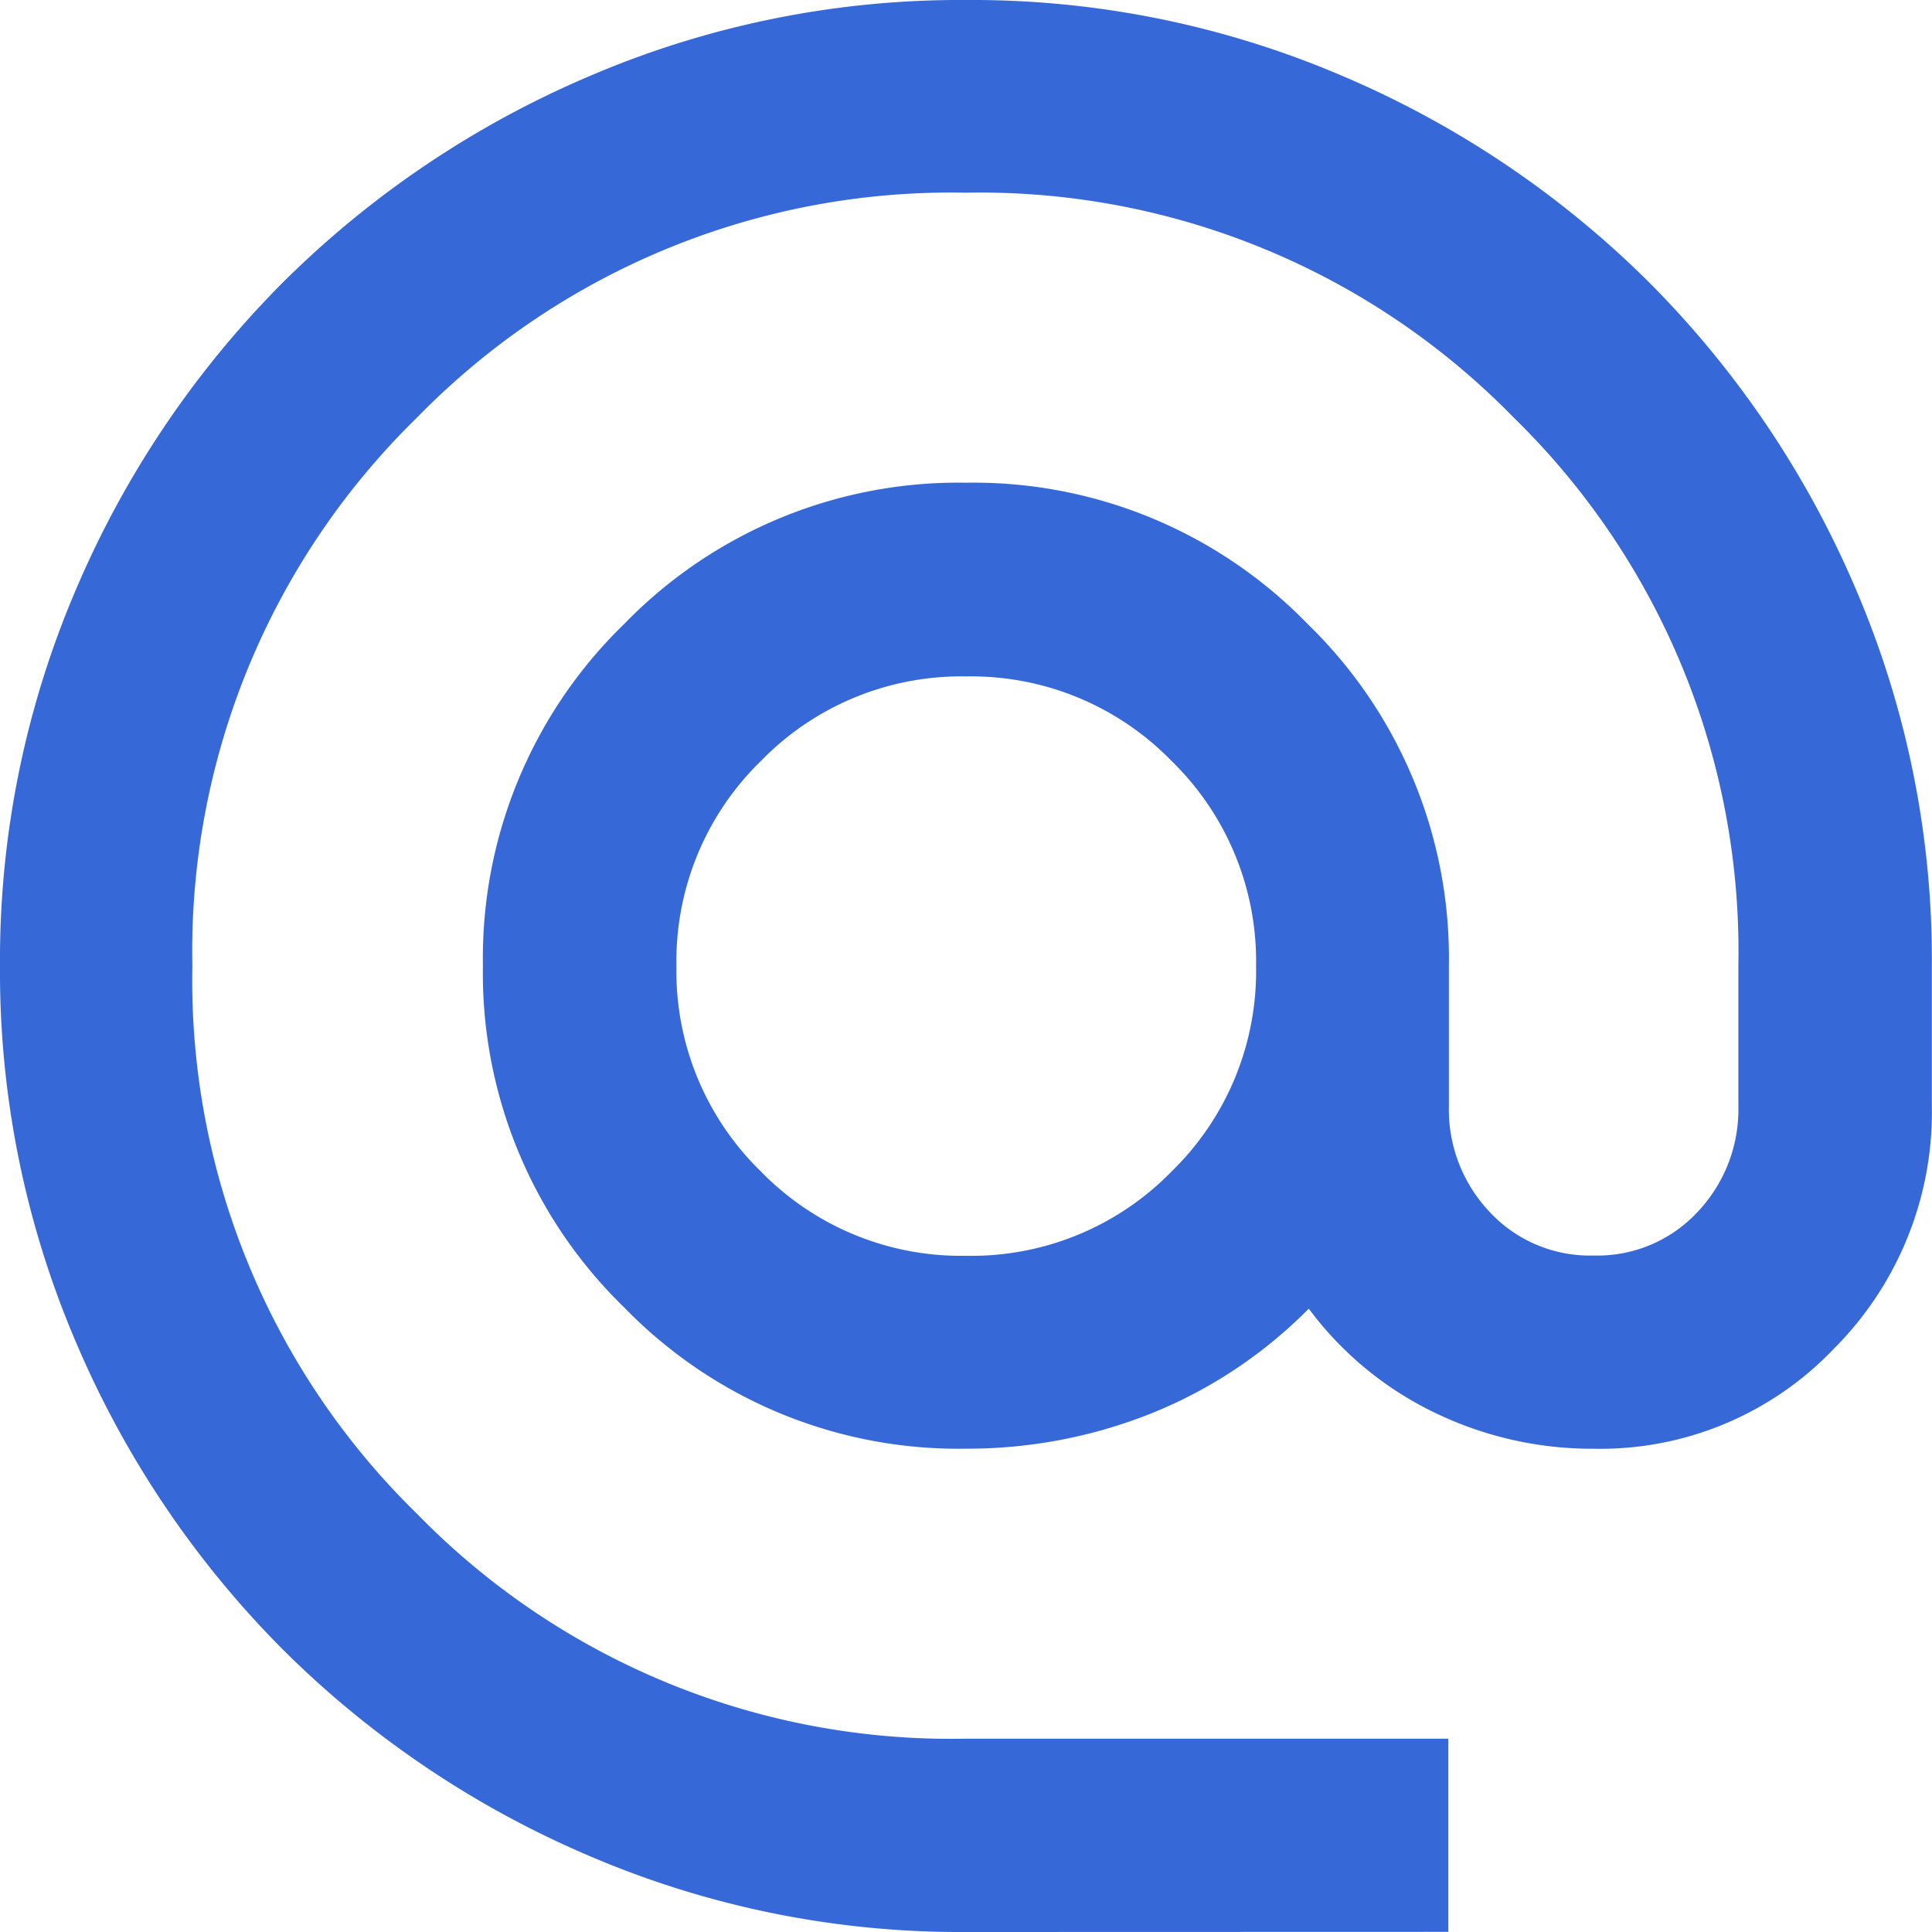 <svg xmlns="http://www.w3.org/2000/svg" width="28.365" height="28.365" viewBox="0 0 28.365 28.365">
  <path id="email_ico" data-name="email ico" d="M94.183-851.635a13.809,13.809,0,0,1-5.531-1.117,14.323,14.323,0,0,1-4.5-3.031,14.323,14.323,0,0,1-3.032-4.5A13.811,13.811,0,0,1,80-865.818a13.81,13.81,0,0,1,1.117-5.531,14.323,14.323,0,0,1,3.032-4.5,14.322,14.322,0,0,1,4.5-3.031A13.81,13.81,0,0,1,94.183-880a13.81,13.81,0,0,1,5.531,1.117,14.322,14.322,0,0,1,4.5,3.031,14.323,14.323,0,0,1,3.032,4.5,13.81,13.81,0,0,1,1.117,5.531v2.057a4.914,4.914,0,0,1-1.436,3.563,4.737,4.737,0,0,1-3.528,1.471,5.3,5.3,0,0,1-2.34-.532,5,5,0,0,1-1.844-1.525,6.824,6.824,0,0,1-2.322,1.542,7.279,7.279,0,0,1-2.712.514,6.834,6.834,0,0,1-5.017-2.074,6.835,6.835,0,0,1-2.074-5.017,6.834,6.834,0,0,1,2.074-5.017,6.834,6.834,0,0,1,5.017-2.074,6.834,6.834,0,0,1,5.017,2.074,6.834,6.834,0,0,1,2.074,5.017v2.057a2.187,2.187,0,0,0,.6,1.56,2.007,2.007,0,0,0,1.525.638,2.007,2.007,0,0,0,1.525-.638,2.187,2.187,0,0,0,.6-1.56v-2.057a10.95,10.95,0,0,0-3.3-8.049,10.95,10.95,0,0,0-8.049-3.3,10.95,10.95,0,0,0-8.049,3.3,10.95,10.95,0,0,0-3.3,8.049,10.95,10.95,0,0,0,3.3,8.049,10.95,10.95,0,0,0,8.049,3.3h7.091v2.836Zm0-9.928A4.1,4.1,0,0,0,97.2-862.8a4.1,4.1,0,0,0,1.241-3.014,4.1,4.1,0,0,0-1.241-3.014,4.1,4.1,0,0,0-3.014-1.241,4.1,4.1,0,0,0-3.014,1.241,4.1,4.1,0,0,0-1.241,3.014,4.1,4.1,0,0,0,1.241,3.014A4.1,4.1,0,0,0,94.183-861.563Z" transform="translate(-80 880)" fill="#3668d8"/>
</svg>
